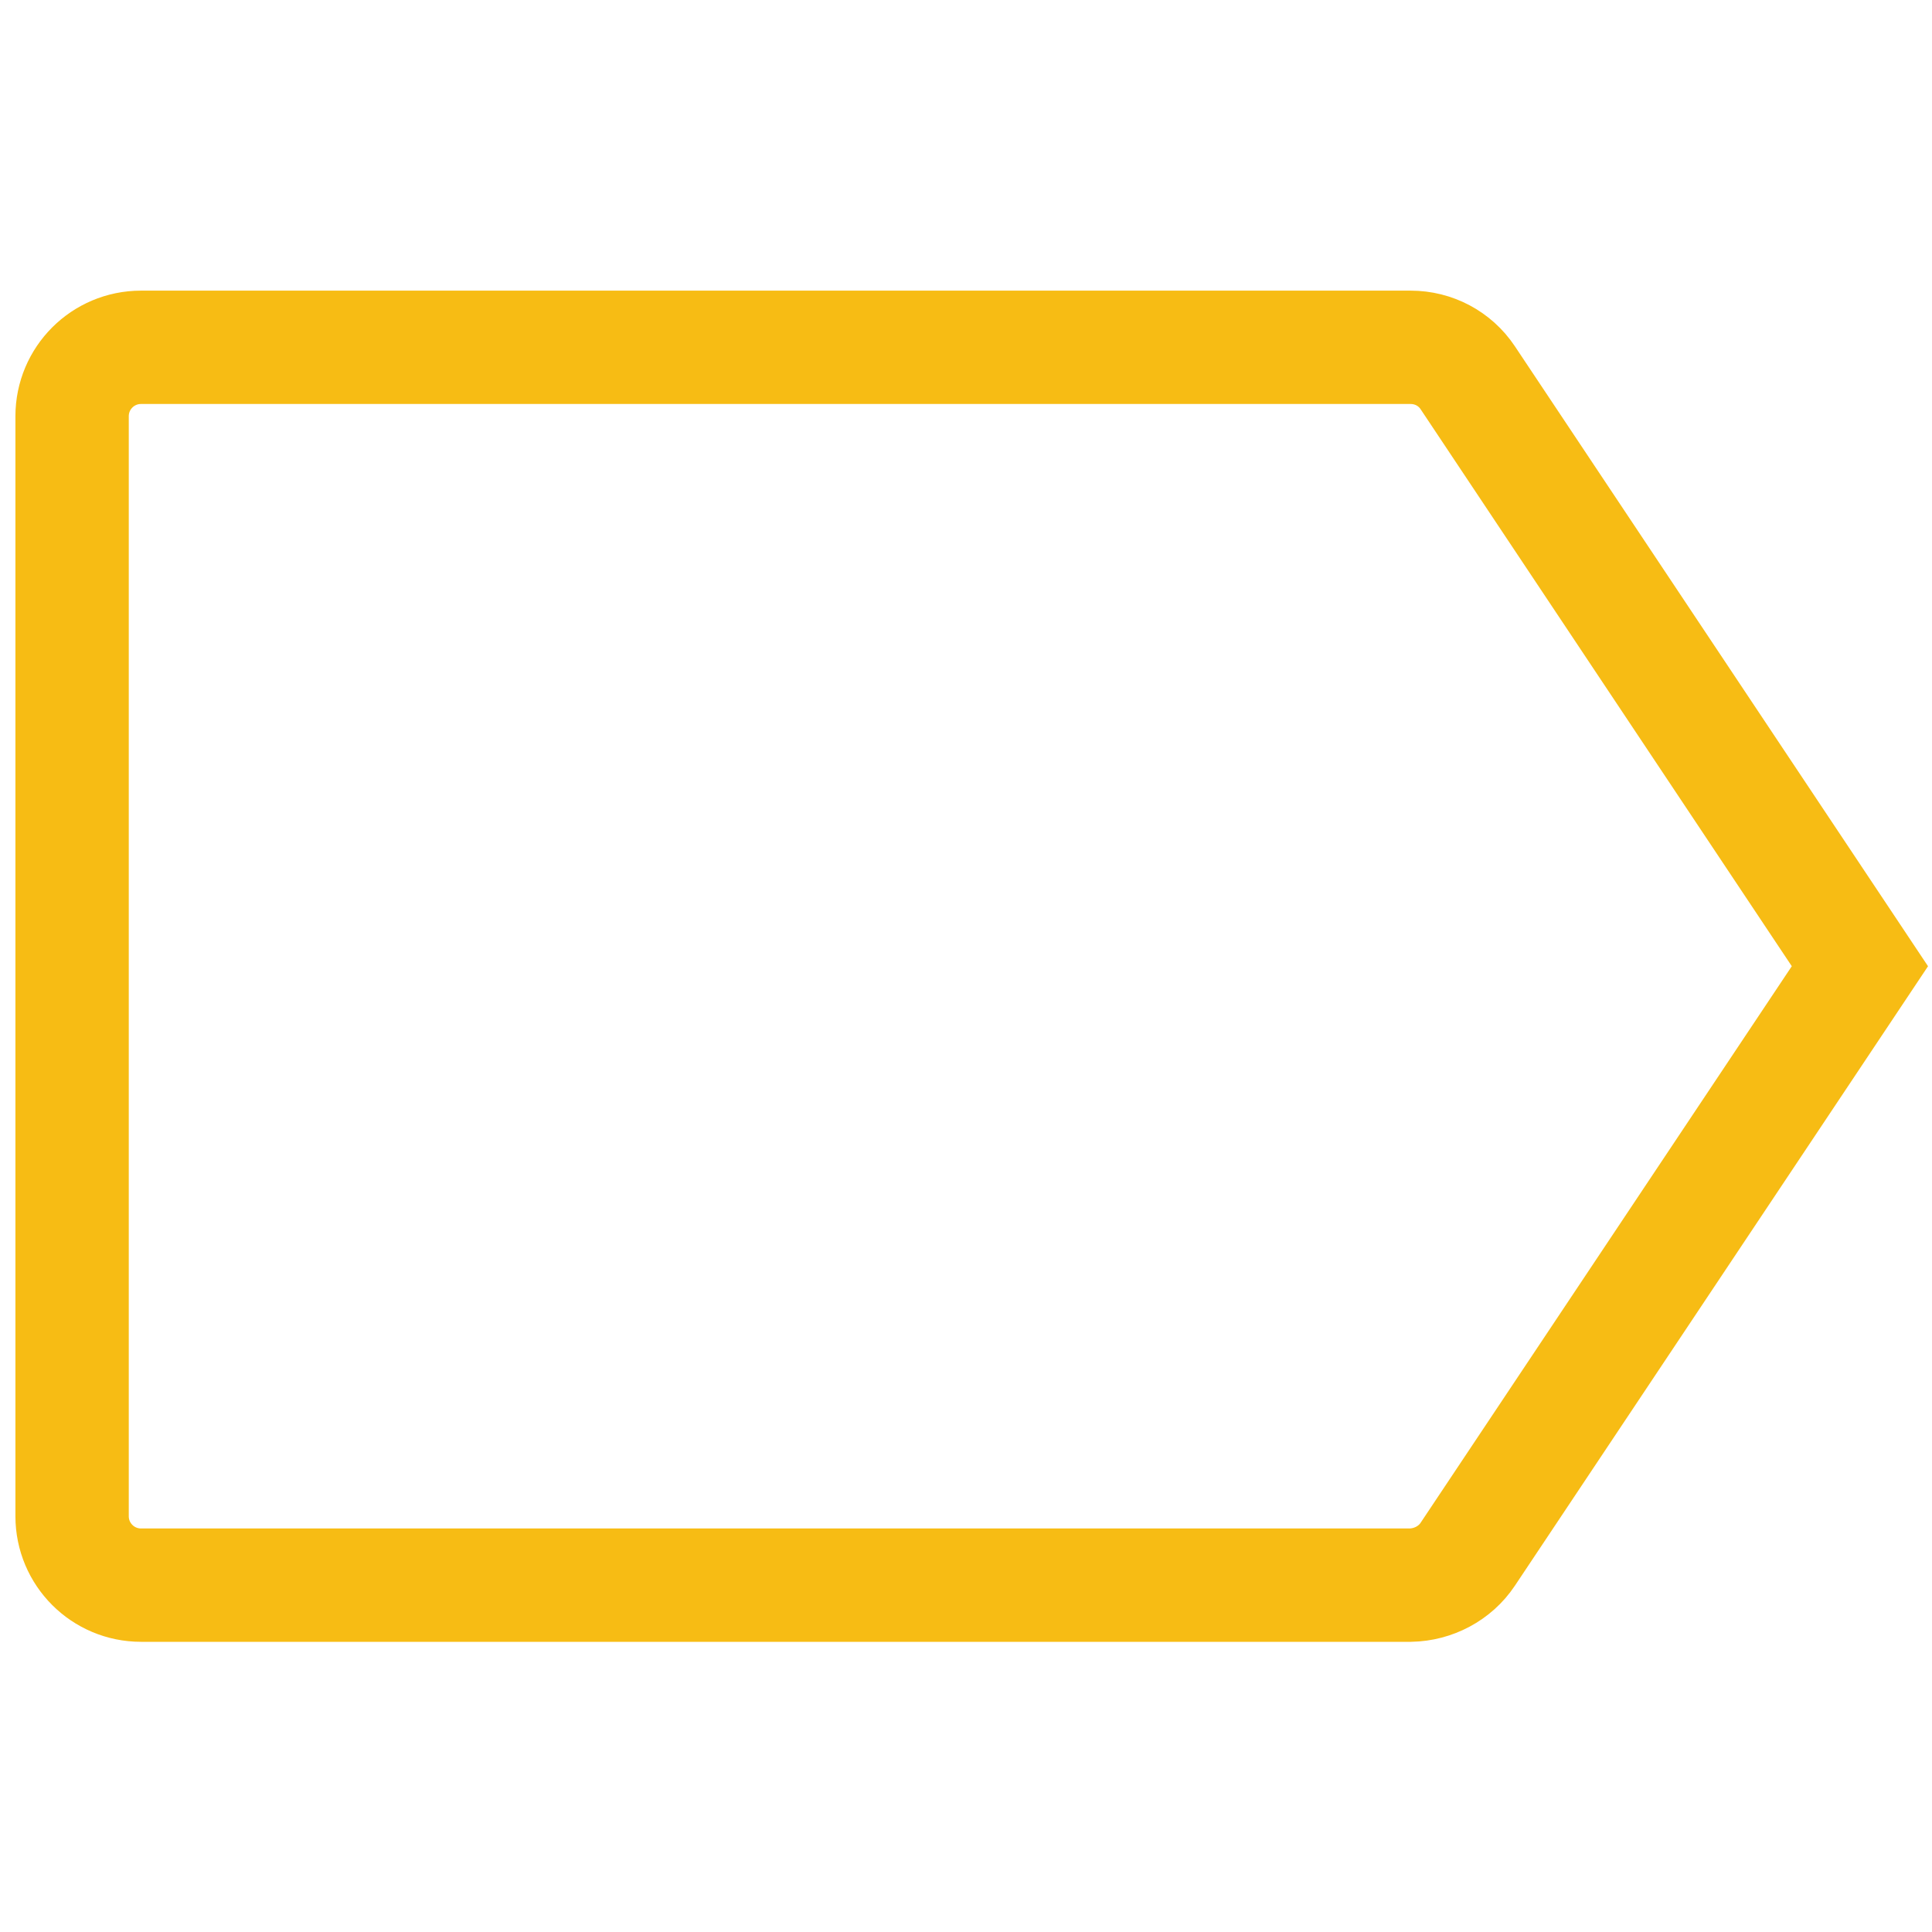 <?xml version="1.0" encoding="utf-8"?>
<!-- Generator: Adobe Illustrator 25.4.1, SVG Export Plug-In . SVG Version: 6.00 Build 0)  -->
<svg version="1.1" id="Capa_1" xmlns="http://www.w3.org/2000/svg" xmlns:xlink="http://www.w3.org/1999/xlink" x="0px" y="0px"
	 viewBox="0 0 426.1 426.1" style="enable-background:new 0 0 426.1 426.1;" xml:space="preserve">
<style type="text/css">
	.st0{fill:none;stroke:#F7BC14;stroke-width:25;}
</style>
<path class="st0" d="M323.7,342.8l86.5-129.7L323.7,83.3c-2.8-4.2-7.5-6.7-12.6-6.7h-280c-8.4,0-15.2,6.8-15.2,15.2v242.6
	c0,8.4,6.8,15.2,15.2,15.2h280C316.1,349.5,320.9,347,323.7,342.8z"/>
</svg>
